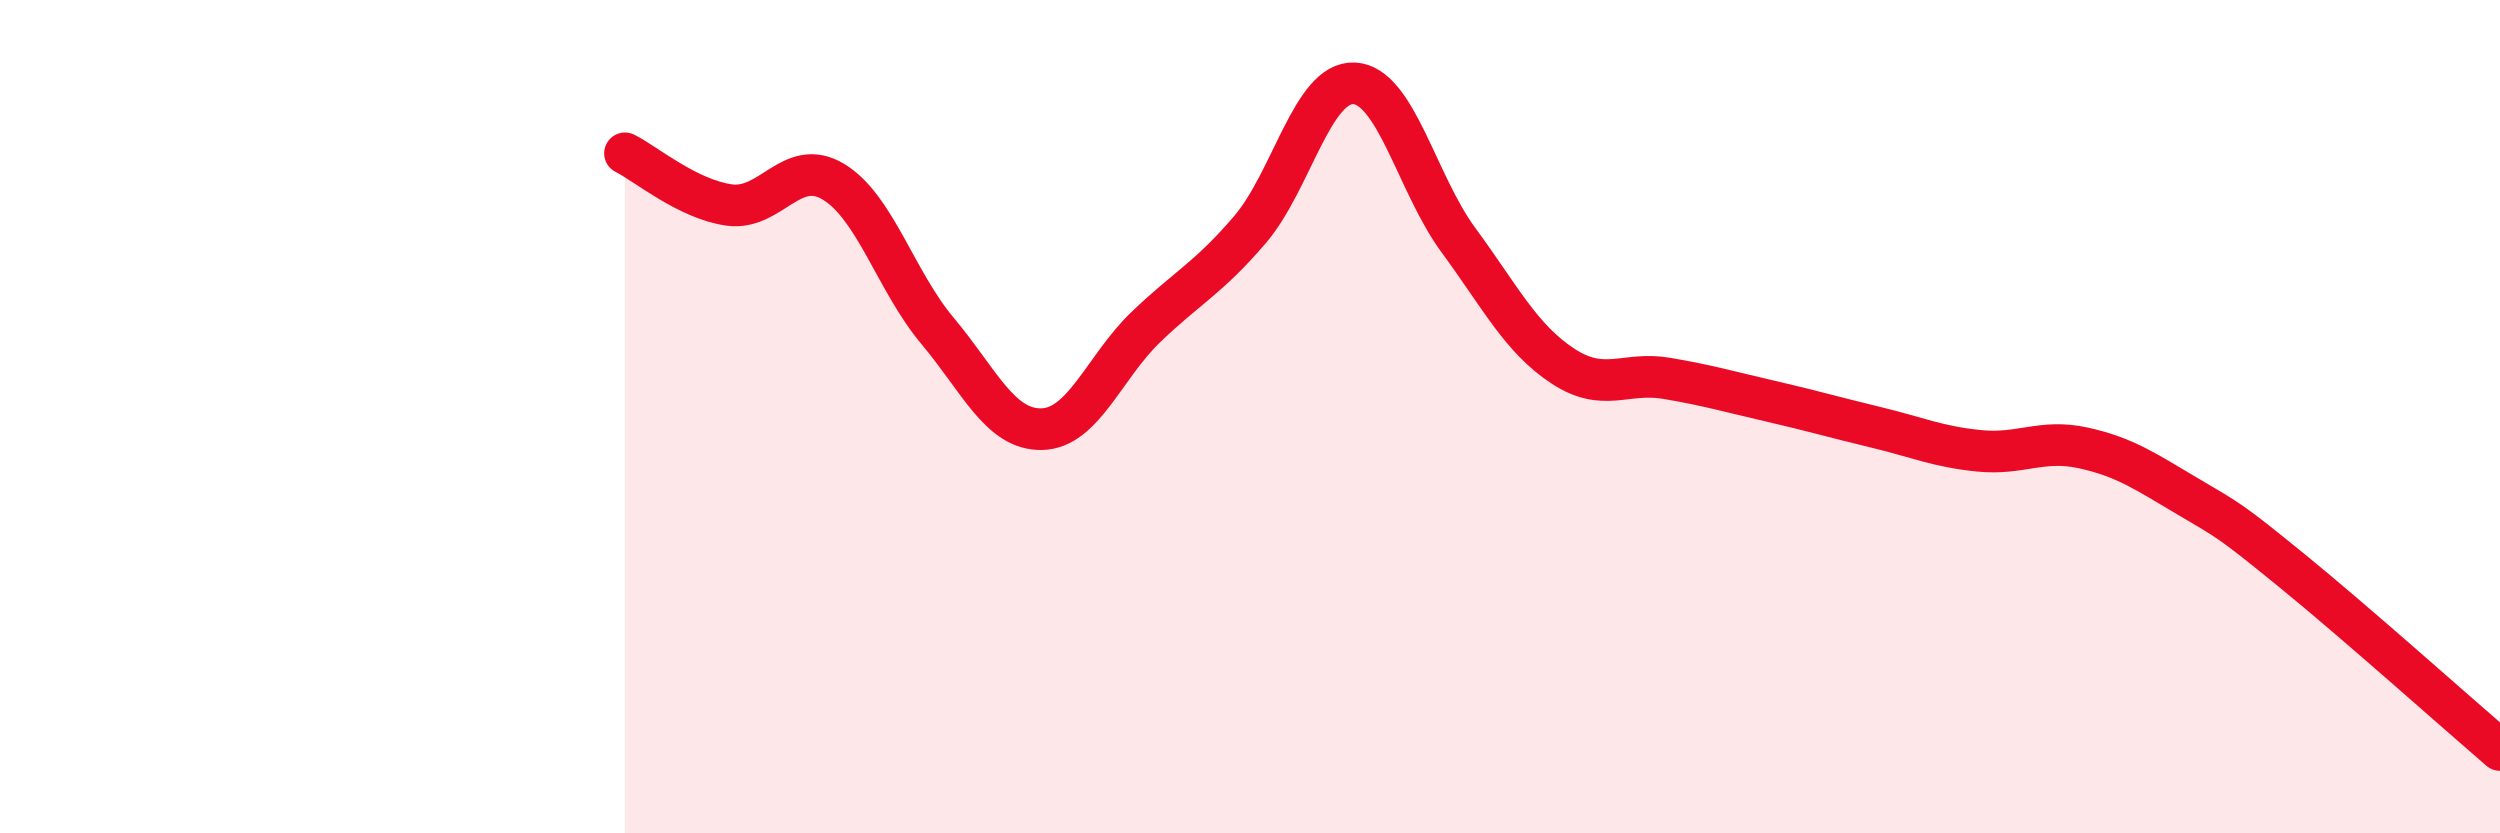 
    <svg width="60" height="20" viewBox="0 0 60 20" xmlns="http://www.w3.org/2000/svg">
      <path
        d="M 15,3.68 C 15.5,3.93 16.5,4.78 17.5,4.92 C 18.5,5.06 19,3.76 20,4.36 C 21,4.96 21.5,6.75 22.5,7.94 C 23.5,9.13 24,10.32 25,10.3 C 26,10.28 26.5,8.81 27.5,7.85 C 28.5,6.89 29,6.68 30,5.51 C 31,4.34 31.5,1.95 32.5,2 C 33.5,2.05 34,4.4 35,5.76 C 36,7.12 36.5,8.12 37.5,8.78 C 38.5,9.44 39,8.91 40,9.08 C 41,9.25 41.5,9.4 42.5,9.63 C 43.5,9.86 44,10.01 45,10.25 C 46,10.49 46.5,10.72 47.5,10.82 C 48.5,10.92 49,10.53 50,10.75 C 51,10.97 51.5,11.32 52.5,11.91 C 53.5,12.5 53.5,12.47 55,13.69 C 56.5,14.91 59,17.14 60,18L60 20L15 20Z"
        fill="#EB0A25"
        opacity="0.1"
        stroke-linecap="round"
        stroke-linejoin="round"
      />
      <path
        d="M 15,3.68 C 15.5,3.93 16.5,4.78 17.5,4.92 C 18.5,5.06 19,3.76 20,4.36 C 21,4.96 21.5,6.75 22.5,7.94 C 23.5,9.13 24,10.32 25,10.3 C 26,10.28 26.5,8.81 27.5,7.85 C 28.5,6.89 29,6.68 30,5.51 C 31,4.34 31.5,1.95 32.5,2 C 33.5,2.05 34,4.4 35,5.76 C 36,7.12 36.5,8.12 37.5,8.78 C 38.5,9.44 39,8.91 40,9.08 C 41,9.25 41.5,9.4 42.5,9.63 C 43.5,9.86 44,10.01 45,10.25 C 46,10.49 46.5,10.72 47.5,10.82 C 48.5,10.92 49,10.53 50,10.75 C 51,10.97 51.5,11.32 52.5,11.91 C 53.5,12.5 53.5,12.47 55,13.69 C 56.5,14.91 59,17.14 60,18"
        stroke="#EB0A25"
        stroke-width="1"
        fill="none"
        stroke-linecap="round"
        stroke-linejoin="round"
      />
    </svg>
  